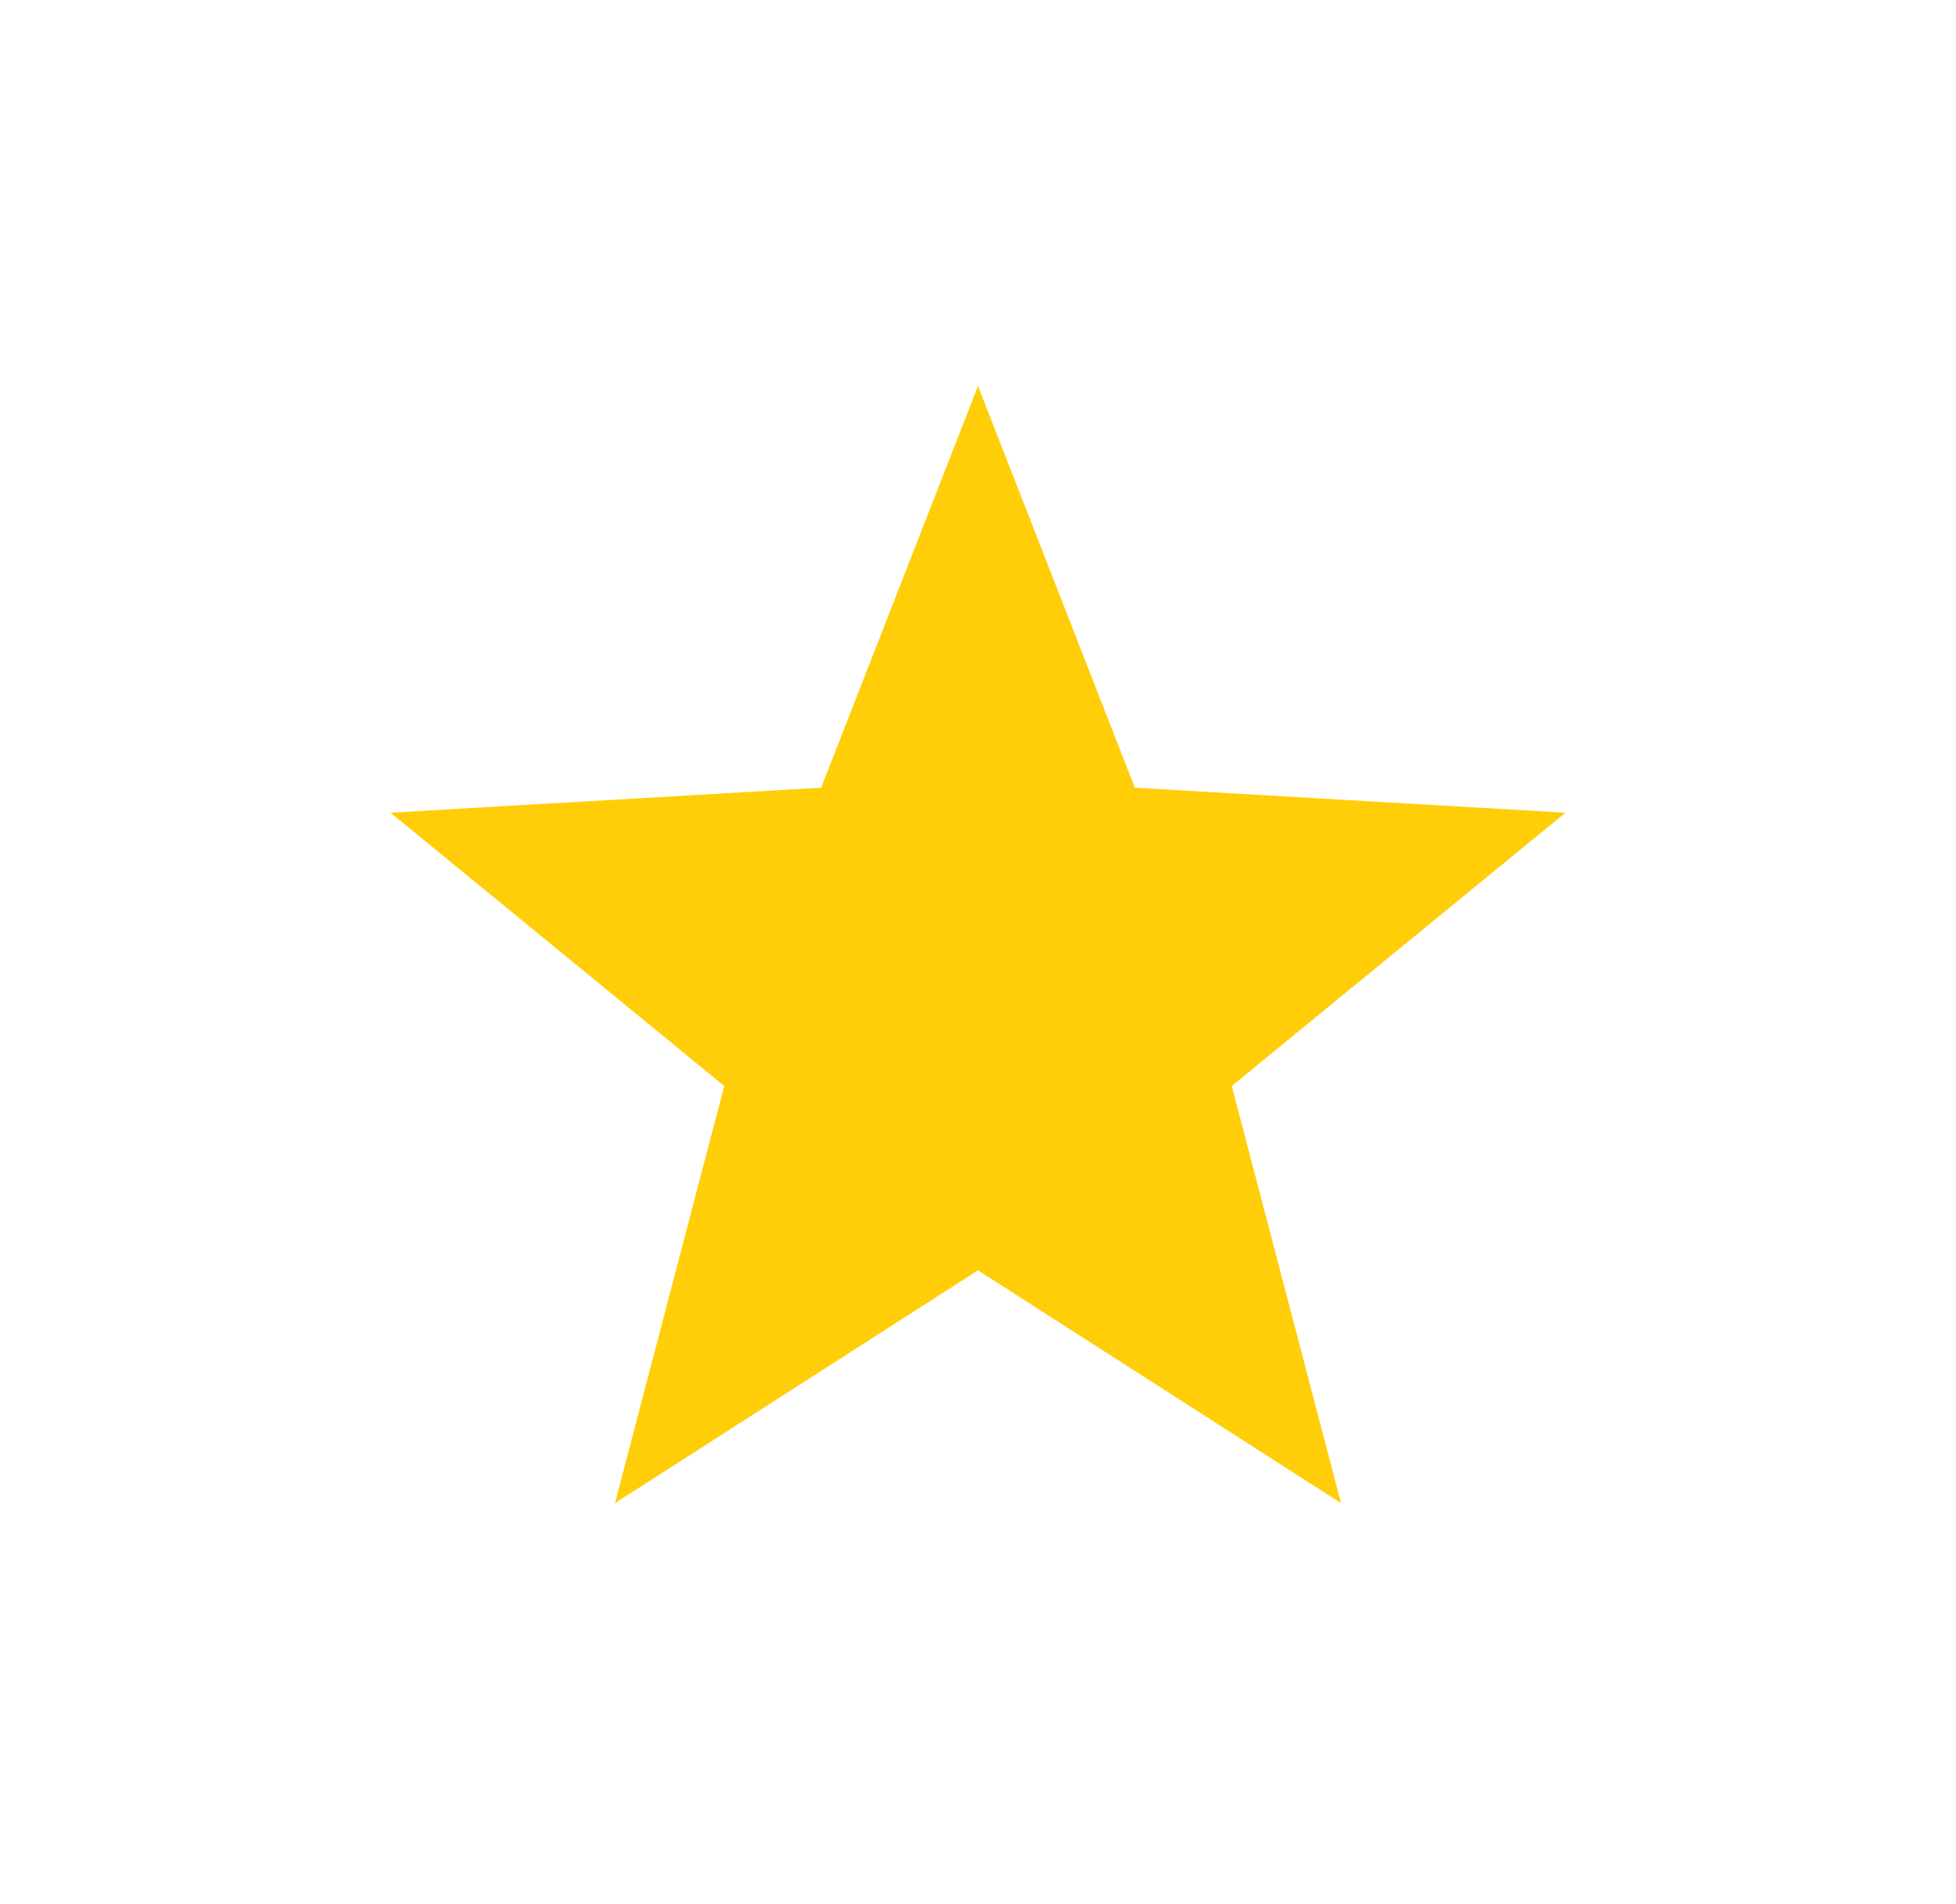 <svg width="38" height="37" viewBox="0 0 38 37" fill="none" xmlns="http://www.w3.org/2000/svg">
<g filter="url(#filter0_d_7_46)">
<path d="M19 7.5L22.047 15.306L30.413 15.792L23.93 21.102L26.053 29.208L19 24.684L11.947 29.208L14.07 21.102L7.587 15.792L15.953 15.306L19 7.5Z" fill="#FFCE09"/>
</g>
<defs>
<filter id="filter0_d_7_46" x="0.287" y="0.2" width="37.425" height="36.308" filterUnits="userSpaceOnUse" color-interpolation-filters="sRGB">
<feFlood flood-opacity="0" result="BackgroundImageFix"/>
<feColorMatrix in="SourceAlpha" type="matrix" values="0 0 0 0 0 0 0 0 0 0 0 0 0 0 0 0 0 0 127 0" result="hardAlpha"/>
<feOffset/>
<feGaussianBlur stdDeviation="3.65"/>
<feComposite in2="hardAlpha" operator="out"/>
<feColorMatrix type="matrix" values="0 0 0 0 0.895 0 0 0 0 1 0 0 0 0 0.096 0 0 0 0.25 0"/>
<feBlend mode="normal" in2="BackgroundImageFix" result="effect1_dropShadow_7_46"/>
<feBlend mode="normal" in="SourceGraphic" in2="effect1_dropShadow_7_46" result="shape"/>
</filter>
</defs>
</svg>
